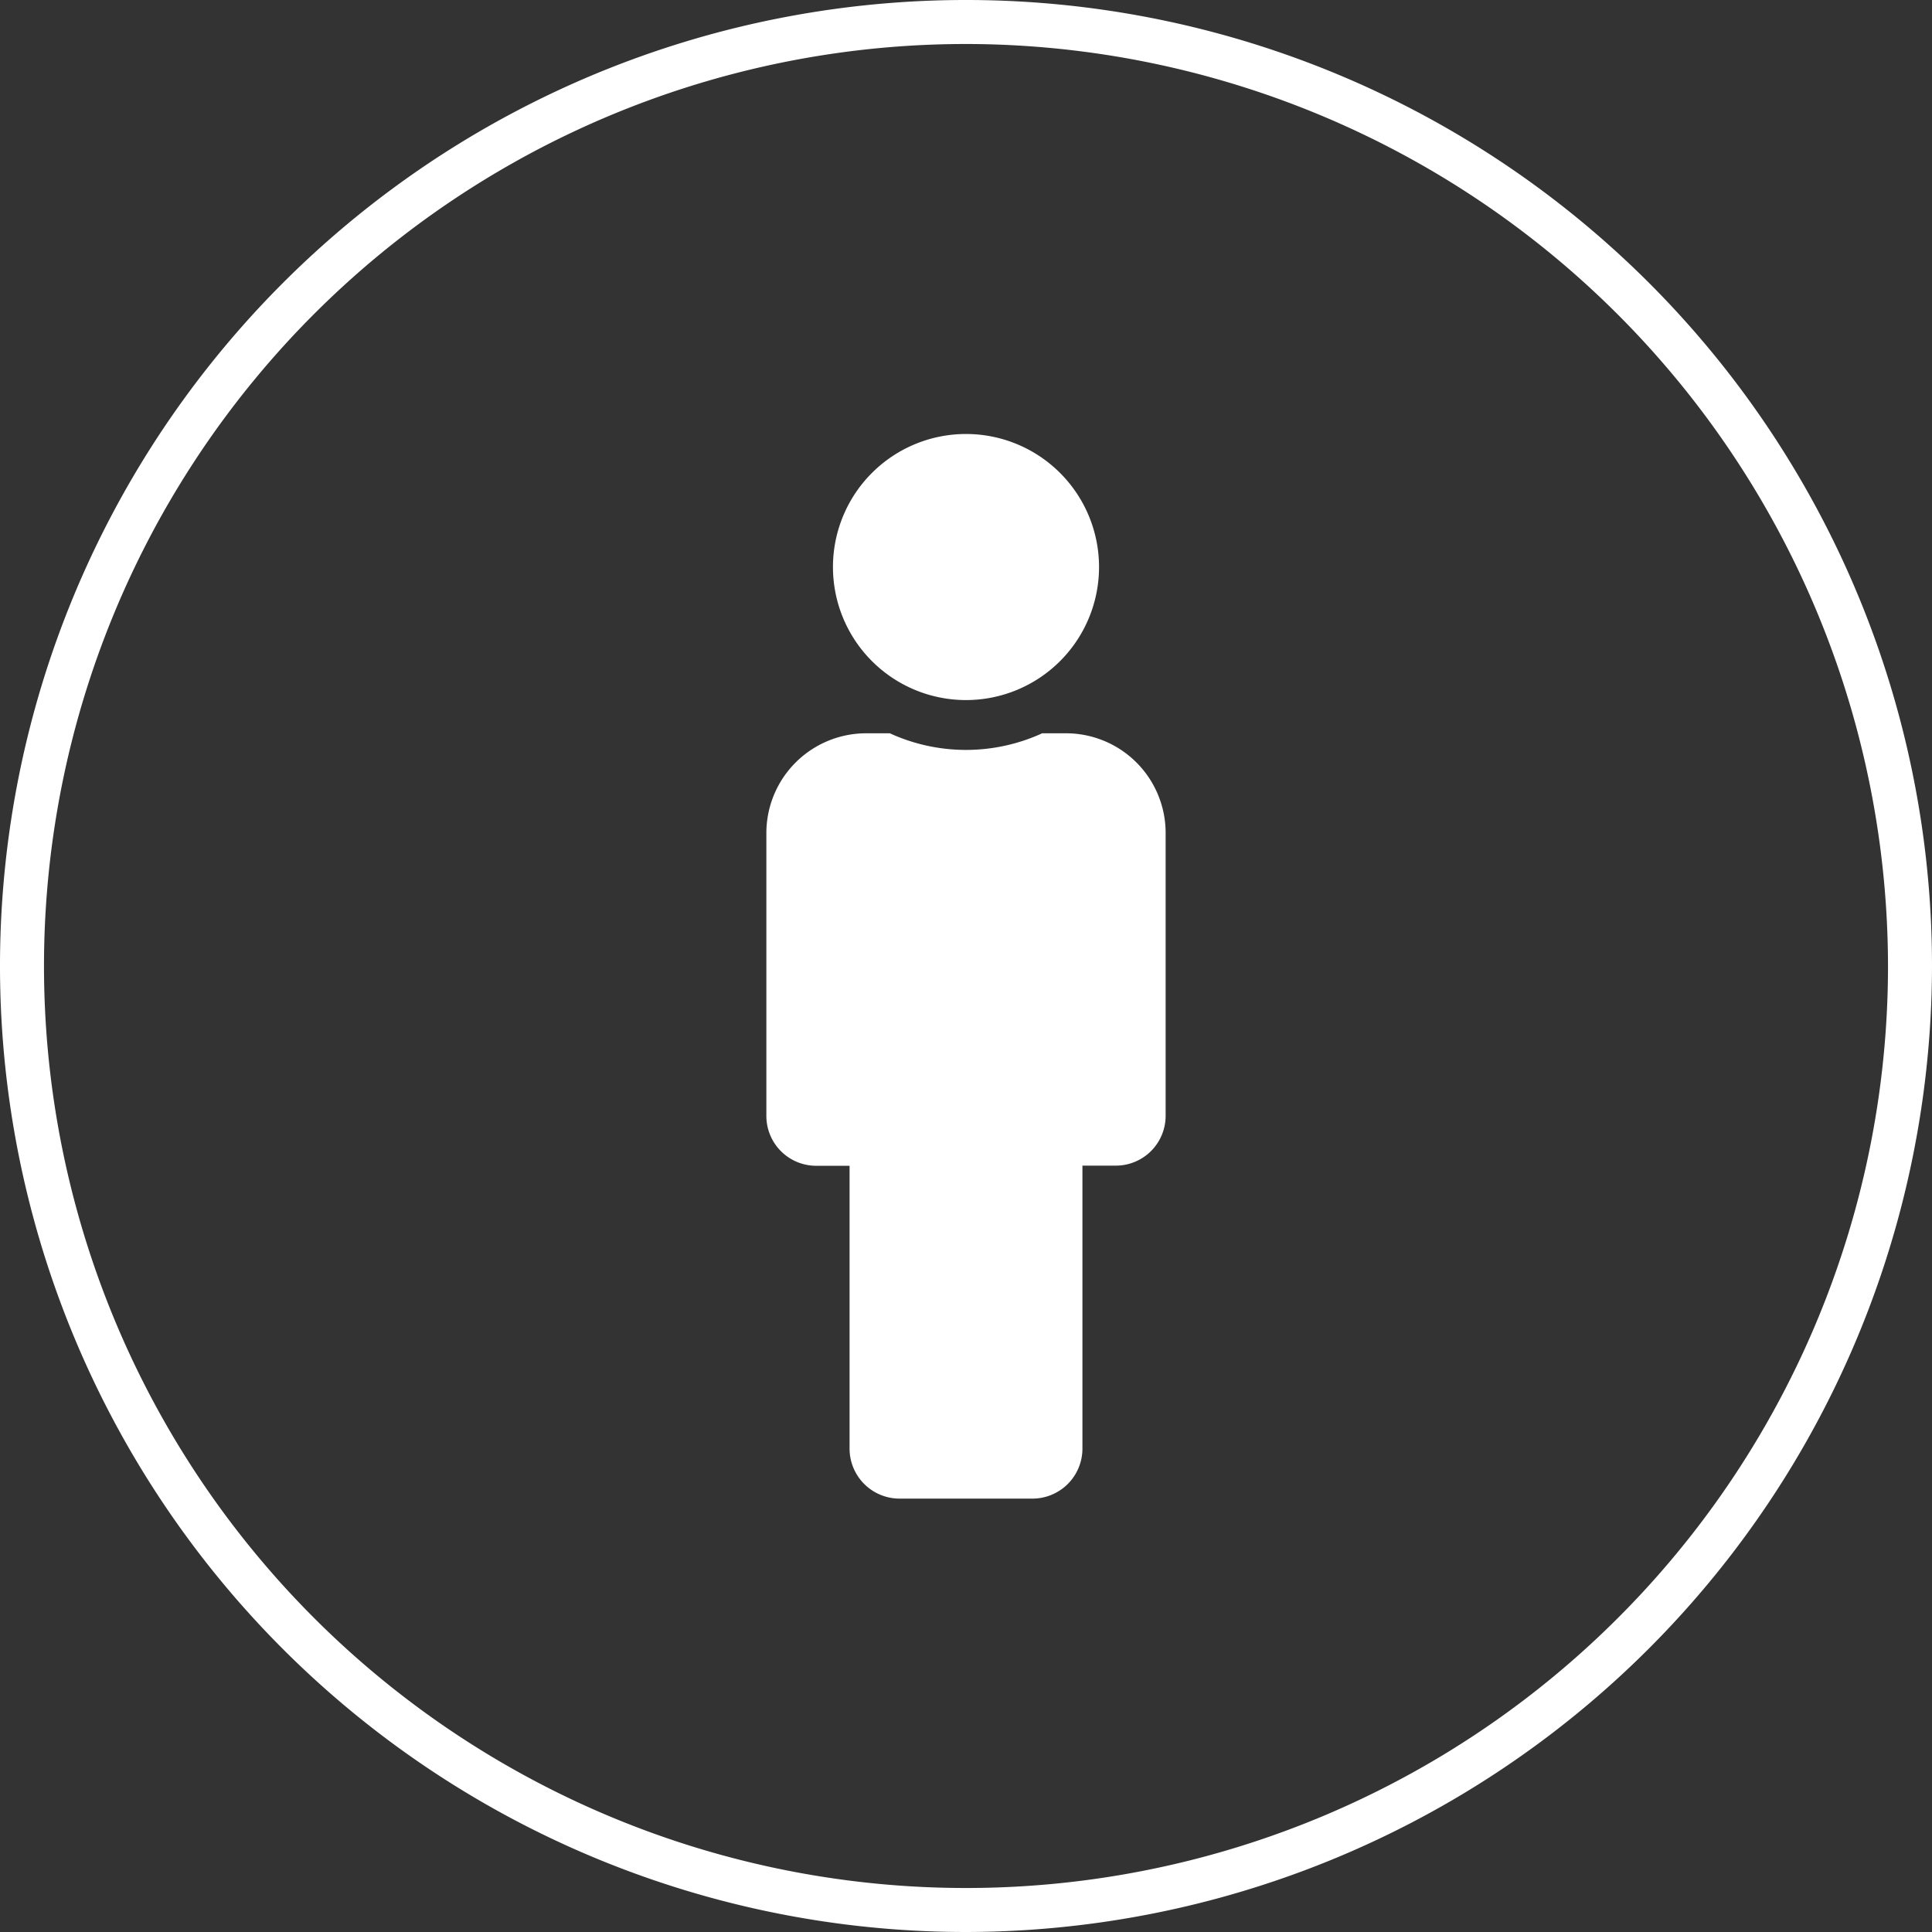 <svg xmlns="http://www.w3.org/2000/svg" viewBox="0 0 129.1 129.1"><rect x="0" y="0" width="129.1" height="129.1" fill="#333333" stroke="none"/><defs><style>.cls-1{fill:#fff;}</style></defs><title>Asset 9</title><g id="Layer_2" data-name="Layer 2"><g id="Layer_1-2" data-name="Layer 1"><path class="cls-1" d="M64.55,129.1A64.55,64.55,0,1,1,129.1,64.55,64.63,64.63,0,0,1,64.55,129.1Zm0-126.16a61.61,61.61,0,1,0,61.61,61.61A61.68,61.68,0,0,0,64.55,2.94Z"/><path class="cls-1" d="M64.55,29a8.89,8.89,0,1,1-8.89,8.89A8.89,8.89,0,0,1,64.55,29m6.67,20H69.64a12.22,12.22,0,0,1-10.18,0H57.88a6.67,6.67,0,0,0-6.67,6.67v18.9a3.33,3.33,0,0,0,3.34,3.33h2.22v18.9a3.34,3.34,0,0,0,3.33,3.34H69a3.34,3.34,0,0,0,3.33-3.34V77.89h2.23a3.33,3.33,0,0,0,3.33-3.33V55.66A6.66,6.66,0,0,0,71.22,49Z"/></g></g></svg>